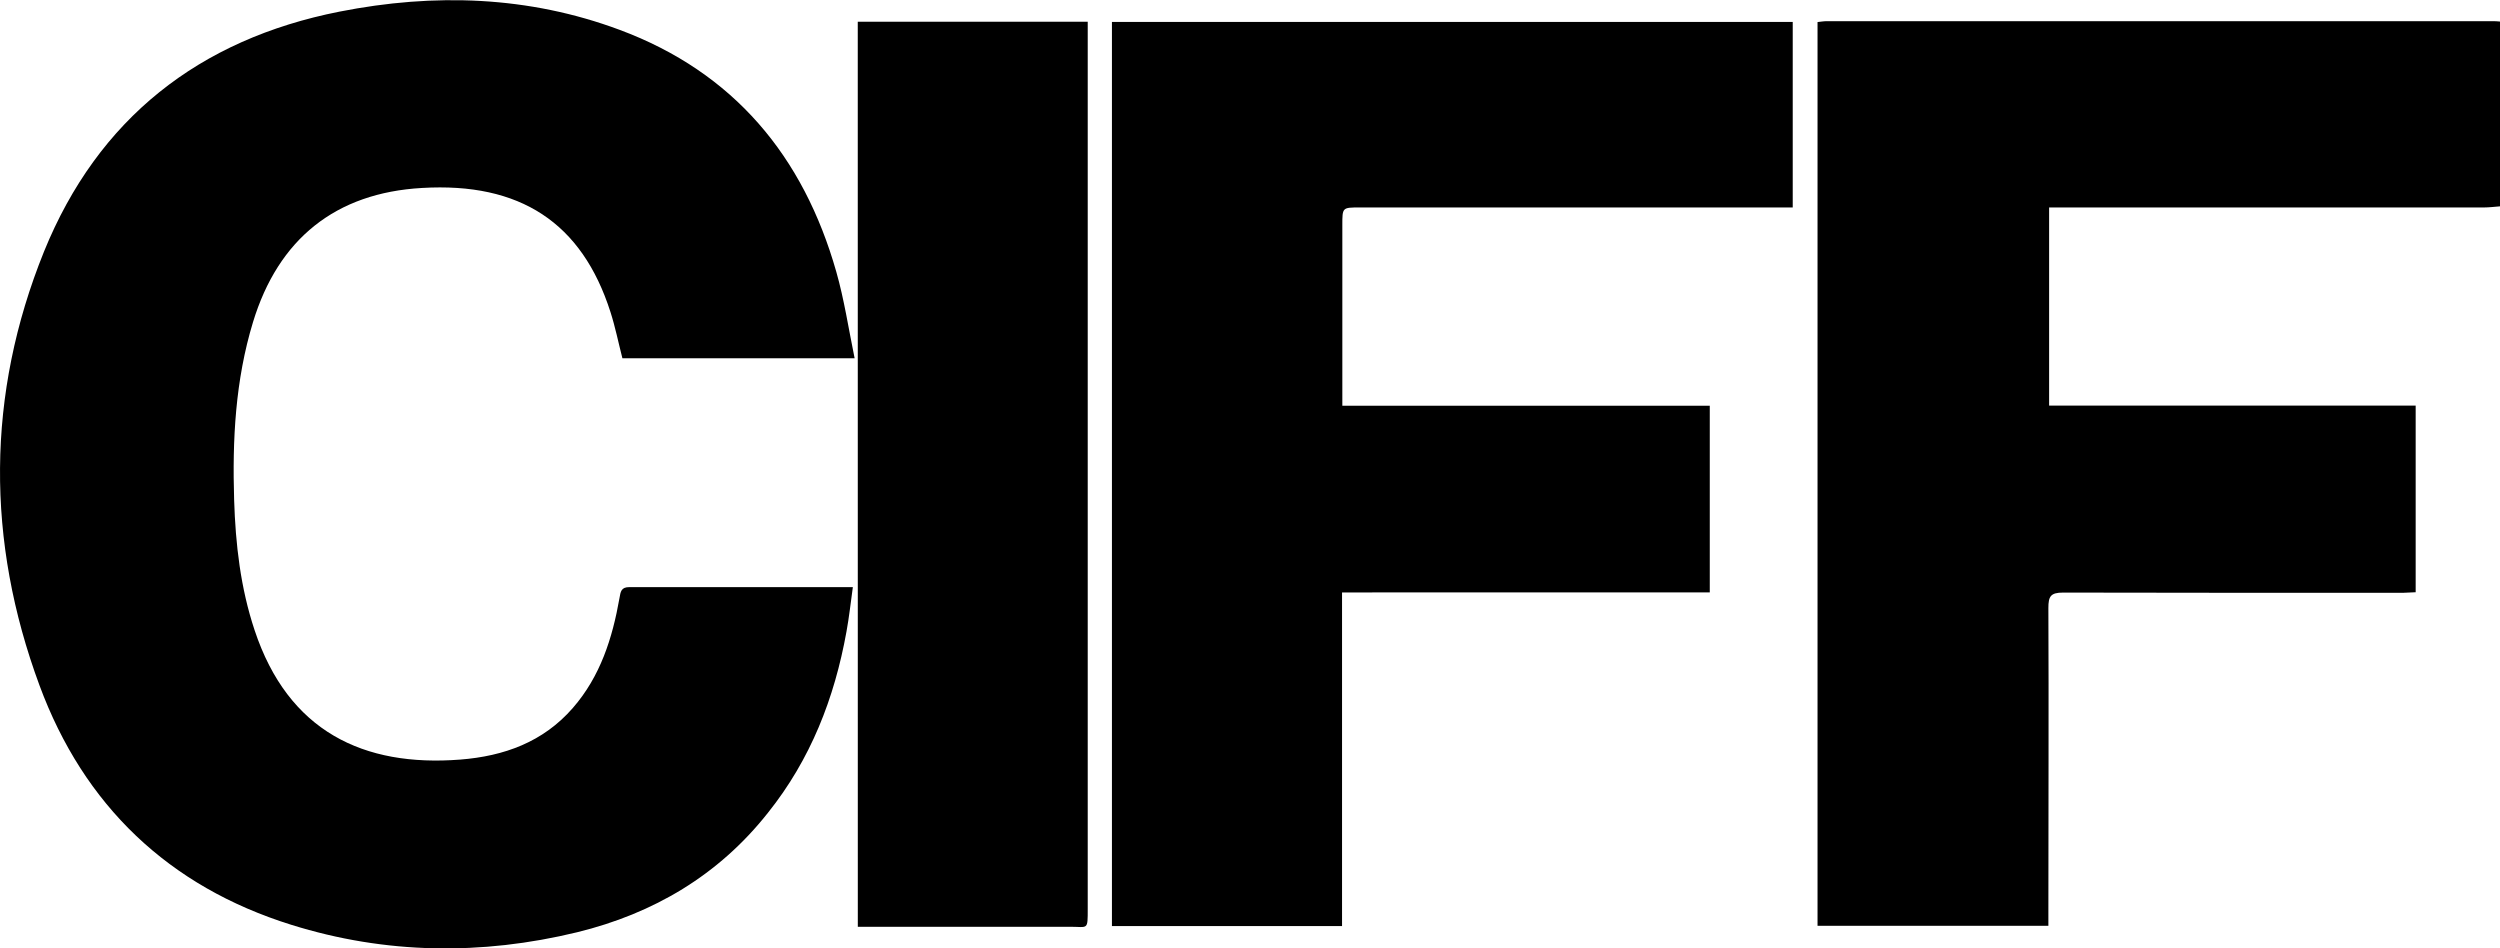 <svg id="logo" xmlns="http://www.w3.org/2000/svg" viewBox="0 0 509 193.06"><path d="M840,253.2c-1.09.08-2.18.23-3.27.23q-42.45,0-84.9,0H748.2v40.34h74.63v38c-.87,0-1.76.12-2.65.12-23,0-46.09,0-69.13-.05-2.55,0-3,.77-3,3.14.09,20.59,0,41.18,0,61.77v2.93h-47v-184c.63-.06,1.27-.18,1.91-.18H838.73c.43,0,.85.05,1.27.08Z" transform="translate(-331 -211.19)"/><path d="M505,284.13H457.72c-.82-3.2-1.45-6.36-2.43-9.41-5.82-18.2-18.41-26.45-38.38-25.26-17.55,1-29.24,10.34-34.41,27.35-3.59,11.81-4.21,23.94-3.83,36.18.28,9,1.3,17.9,4.16,26.49,6.84,20.63,22.19,27.9,41.88,26.36,8.9-.7,16.88-3.56,22.93-10.52,5.59-6.42,8.05-14.19,9.49-22.38.22-1.26.32-2.22,2-2.21,15,0,30,0,45.51,0-.44,3.16-.76,6.13-1.3,9.07-2.44,13.54-7.29,26-16,36.89C477.3,389.4,464.05,397.19,448.49,401c-19.47,4.72-39,4.48-58.18-1.52-25-7.81-42.25-24.33-51.27-48.75-10.88-29.41-10.85-59.19.92-88.32,11-27.07,31.58-43.2,60.15-48.85,19.28-3.81,38.49-3.21,57.06,3.71,23.23,8.65,37.41,25.73,44.1,49.26C502.87,272.15,503.75,278,505,284.13Z" transform="translate(-331 -211.19)"/><path d="M604.24,331.81v67.93H557.39V215.66H696v37.77H607.83c-3.54,0-3.53,0-3.53,3.59v36.78h74.81v38Z" transform="translate(-331 -211.19)"/><path d="M505.64,215.62h46.82v2.86q0,88.86,0,177.71c0,4.53.07,3.68-3.65,3.69-13.38,0-26.77,0-40.16,0h-3Z" transform="translate(-331 -211.19)"/></svg>